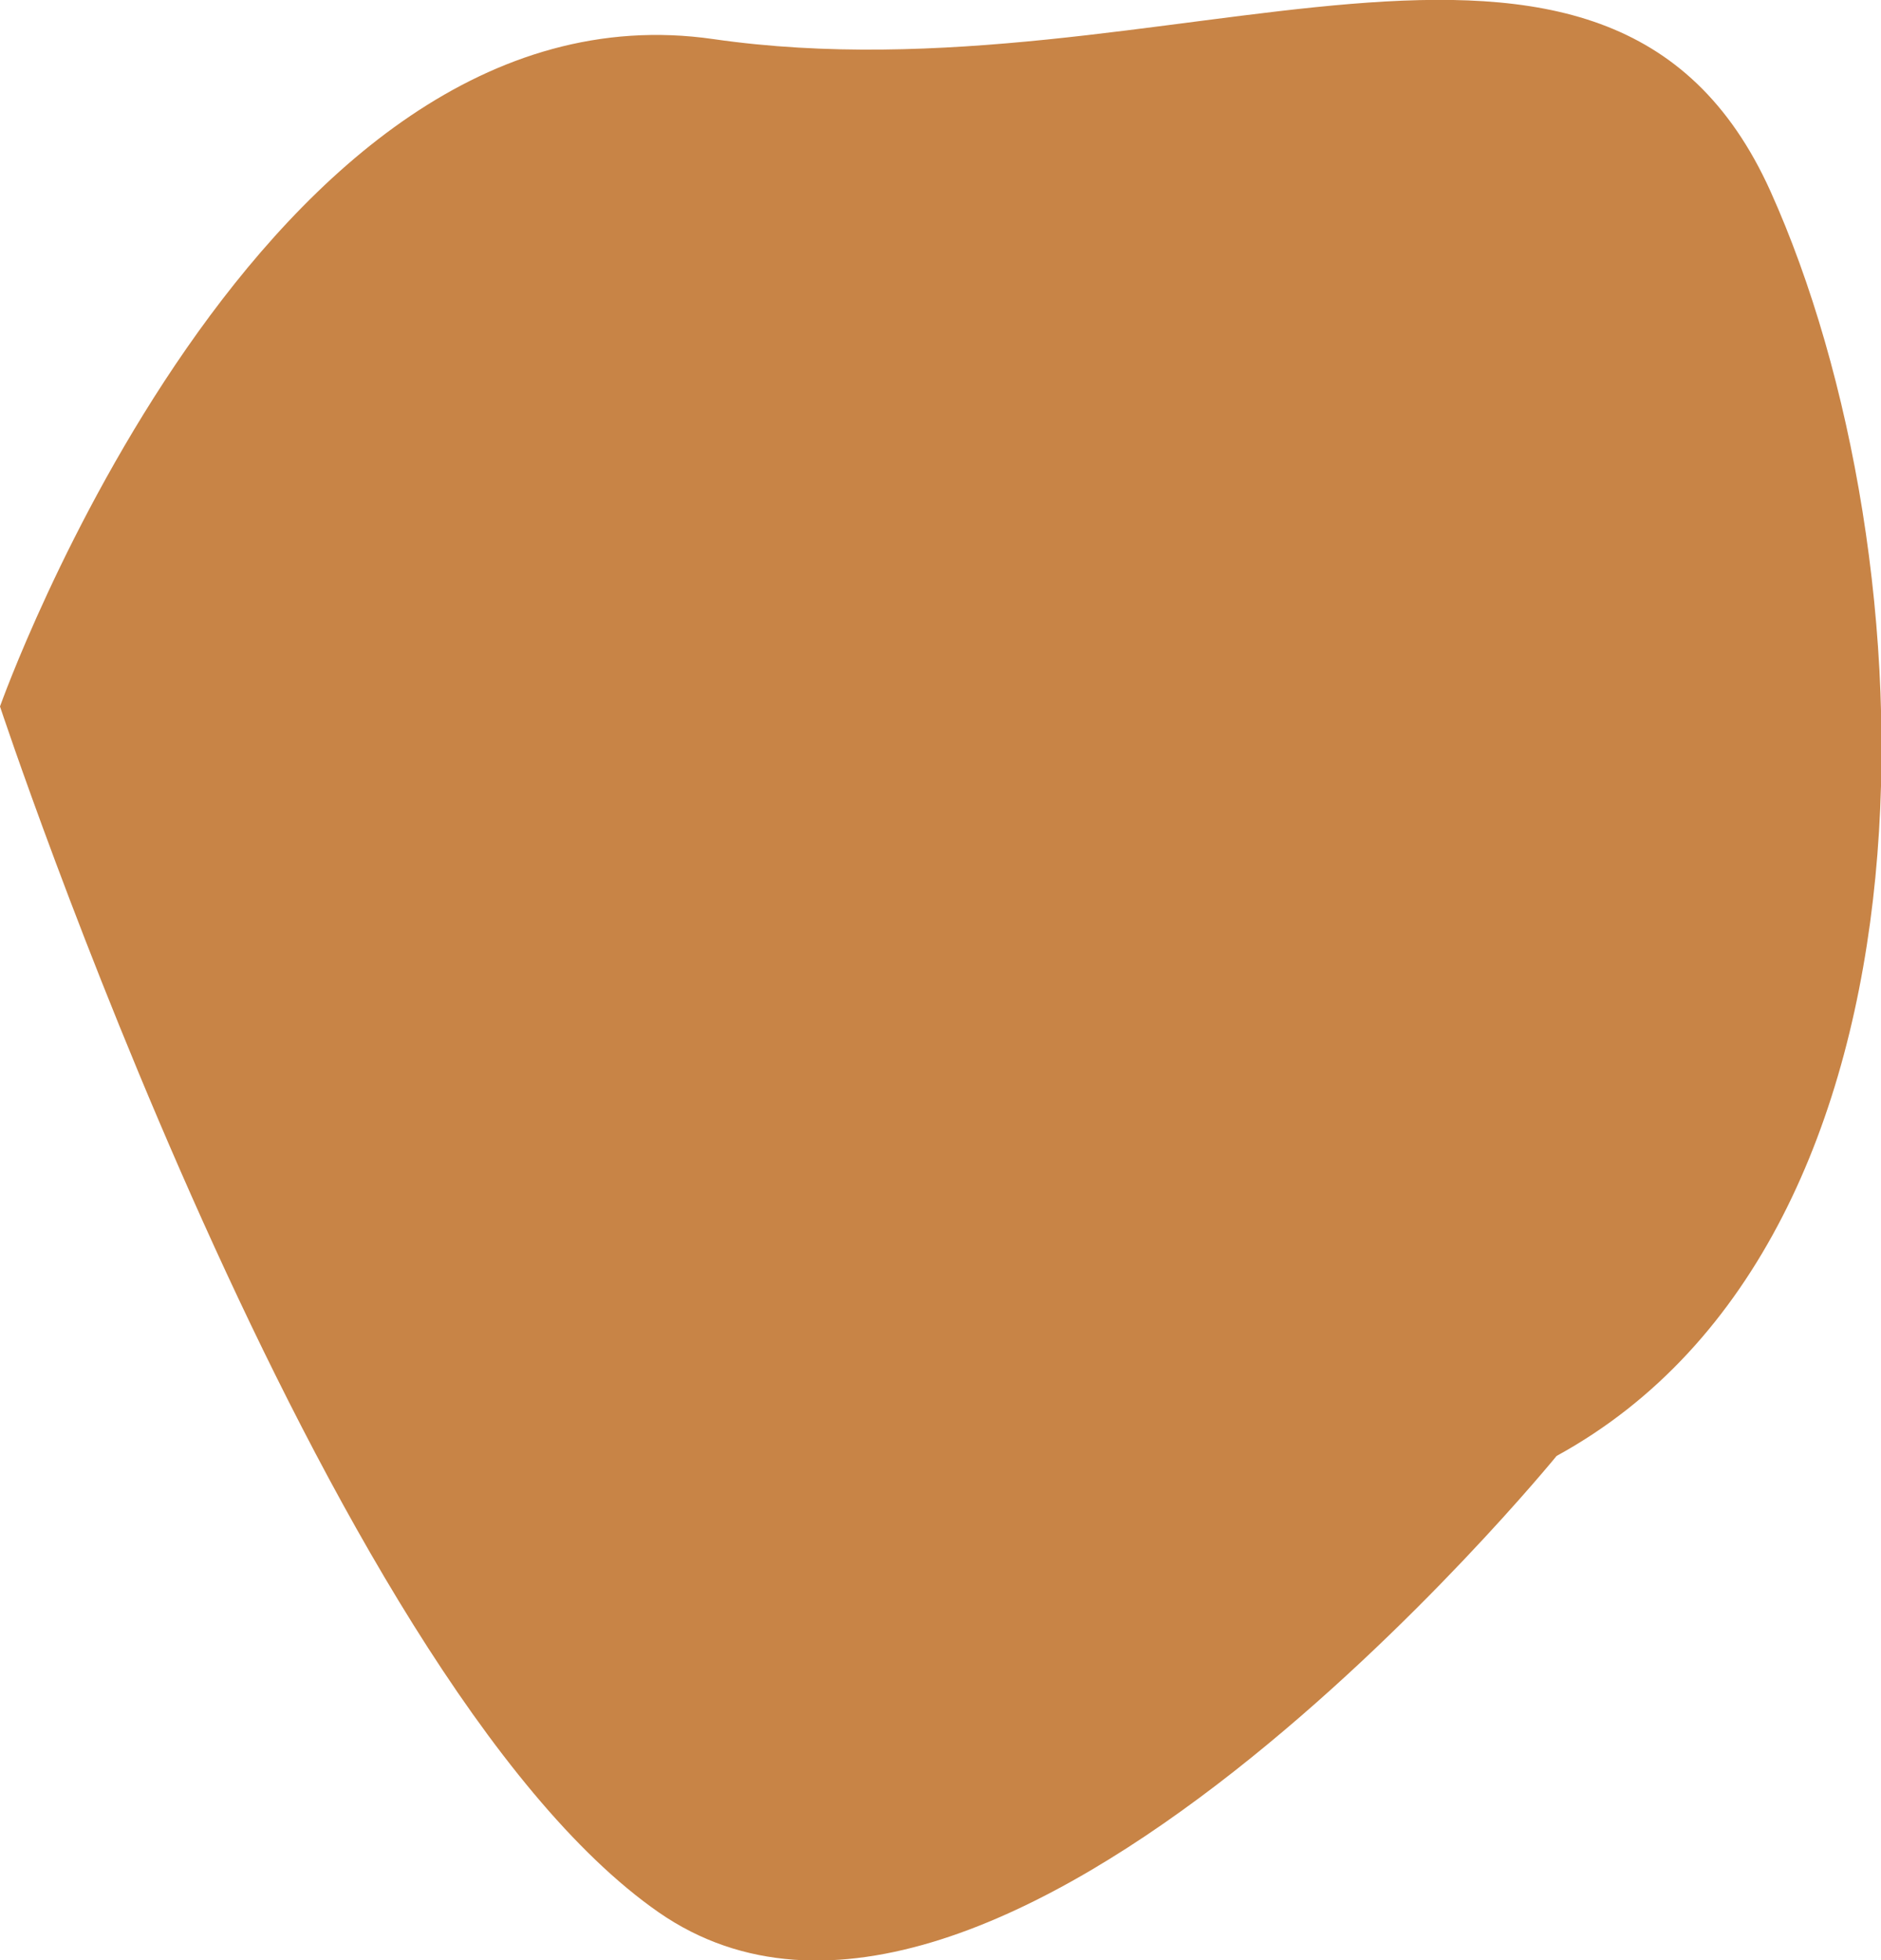 <?xml version="1.0" encoding="UTF-8"?><svg id="Layer_2" xmlns="http://www.w3.org/2000/svg" viewBox="0 0 19.25 20.06"><defs><style>.cls-1{fill:#c88446;stroke-width:0px;}</style></defs><g id="Layer_1-2"><path class="cls-1" d="M15.93,14.9s-5.75,7.06-9.19,4.67C3.29,17.17,0,7.23,0,7.23,0,7.23,2.66-.27,7.3.4s9.15-2.15,10.82,1.56c1.67,3.71,1.92,10.69-2.19,12.94Z"/></g></svg>